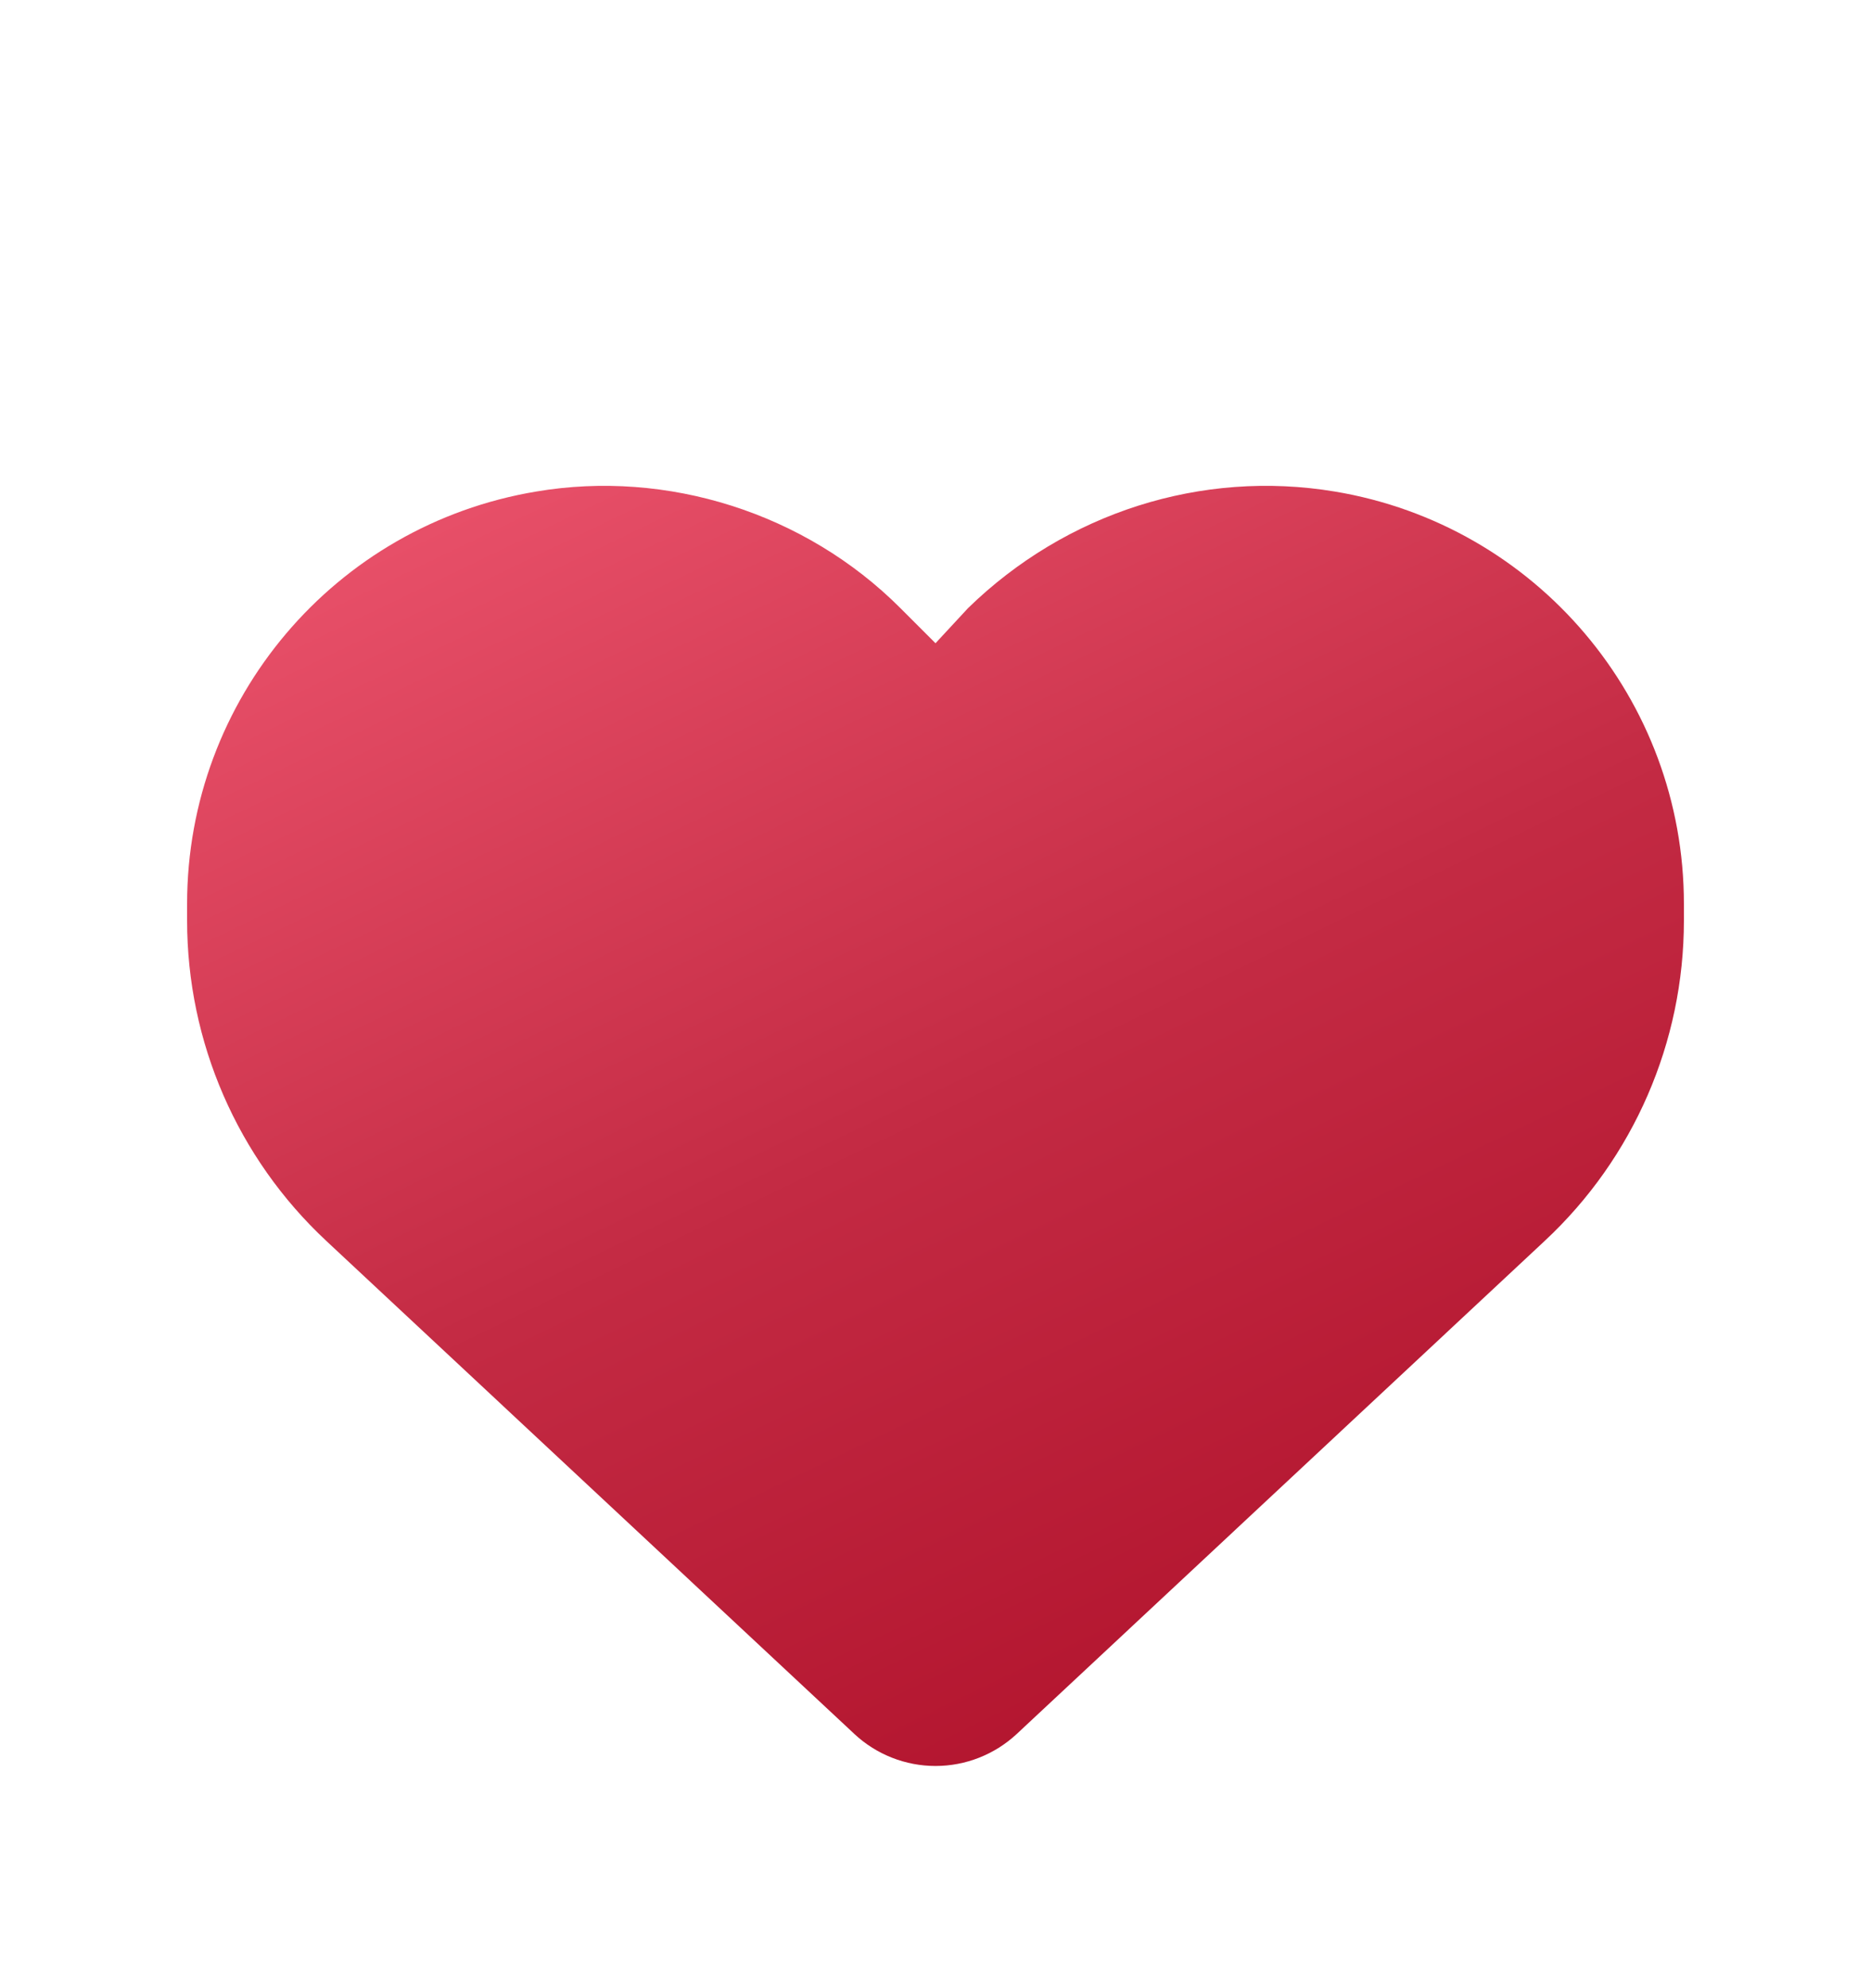 <svg width="16" height="17" viewBox="0 0 16 17" fill="none" xmlns="http://www.w3.org/2000/svg">
<g clip-path="url(#clip0_9251_5720)">
<g filter="url(#filter0_d_9251_5720)">
<path d="M1.6 6.872V6.728C1.6 4.98 2.863 3.49 4.585 3.203C5.703 3.013 6.885 3.384 7.7 4.2L8 4.5L8.278 4.2C9.115 3.384 10.275 3.013 11.415 3.203C13.138 3.49 14.4 4.98 14.4 6.728V6.872C14.4 7.91 13.97 8.902 13.21 9.61L8.693 13.828C8.505 14.002 8.258 14.1 8 14.1C7.743 14.1 7.495 14.002 7.308 13.828L2.79 9.61C2.031 8.902 1.6 7.91 1.6 6.872H1.6Z" fill="url(#paint0_linear_9251_5720)"/>
</g>
</g>
<defs>
<filter id="filter0_d_9251_5720" x="-0.4" y="2.154" width="16.8" height="14.946" filterUnits="userSpaceOnUse" color-interpolation-filters="sRGB">
<feFlood flood-opacity="0" result="BackgroundImageFix"/>
<feColorMatrix in="SourceAlpha" type="matrix" values="0 0 0 0 0 0 0 0 0 0 0 0 0 0 0 0 0 0 127 0" result="hardAlpha"/>
<feOffset dy="1"/>
<feGaussianBlur stdDeviation="1"/>
<feComposite in2="hardAlpha" operator="out"/>
<feColorMatrix type="matrix" values="0 0 0 0 0.674 0 0 0 0 0.442 0 0 0 0 0.48 0 0 0 0.25 0"/>
<feBlend mode="normal" in2="BackgroundImageFix" result="effect1_dropShadow_9251_5720"/>
<feBlend mode="normal" in="SourceGraphic" in2="effect1_dropShadow_9251_5720" result="shape"/>
</filter>
<linearGradient id="paint0_linear_9251_5720" x1="1.6" y1="3.154" x2="8.281" y2="17.043" gradientUnits="userSpaceOnUse">
<stop stop-color="#EE566F"/>
<stop offset="0.5" stop-color="#C32A43"/>
<stop offset="1" stop-color="#AC0C26"/>
</linearGradient>
<clipPath id="clip0_9251_5720">
<rect width="16" height="16" fill="white" transform="translate(0 0.5)"/>
</clipPath>
</defs>
</svg>
